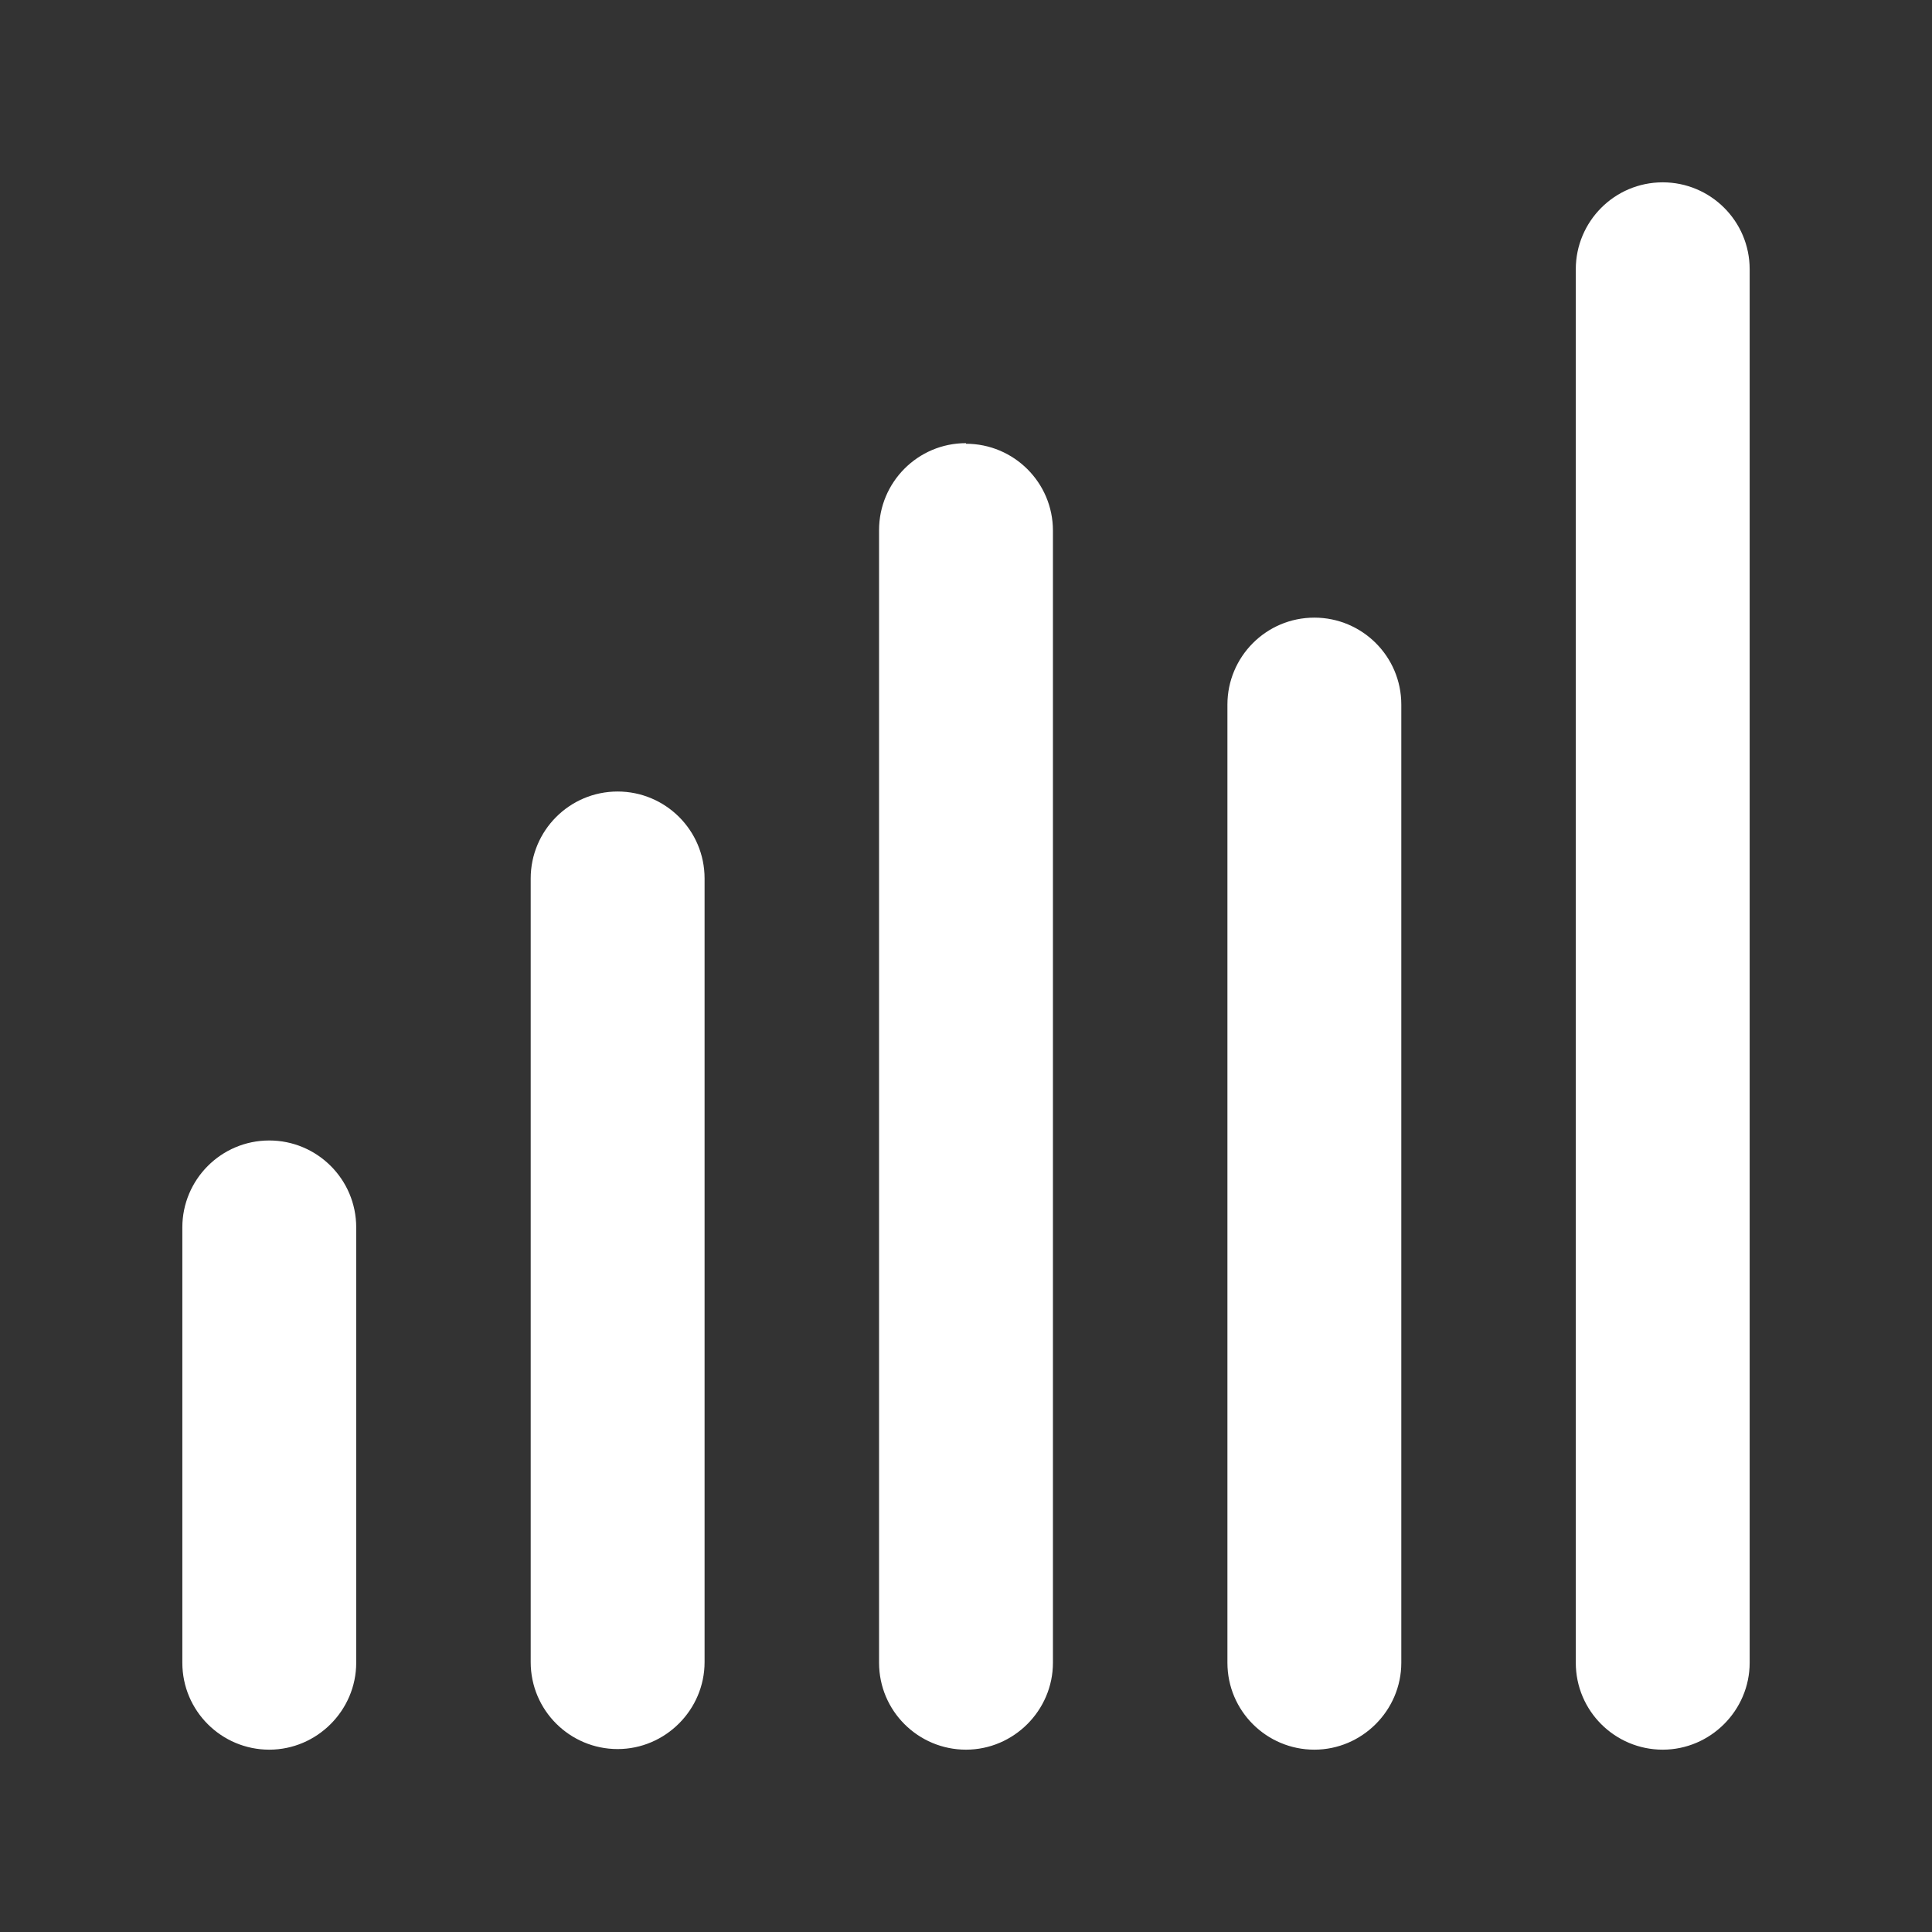 <?xml version="1.0" encoding="UTF-8"?>
<svg id="_レイヤー_1" data-name=" レイヤー 1" xmlns="http://www.w3.org/2000/svg" viewBox="0 0 32 32">
  <rect x="0" y="0" width="32" height="32" fill="#333333" stroke="none"/>
  <defs>
    <style>
      .cls-1 {
        fill: #fff;
      }
    </style>
  </defs>
  <path class="cls-1" d="M27.54,3.02c-.8,0-1.44.65-1.44,1.44v23.08c0,.8.65,1.44,1.44,1.44s1.44-.65,1.44-1.44V4.46c0-.8-.65-1.44-1.44-1.44ZM21.77,10.23c-.8,0-1.44.65-1.44,1.44v15.87c0,.8.65,1.44,1.44,1.44s1.44-.65,1.44-1.44v-15.87c0-.8-.65-1.44-1.44-1.44ZM16,7.34c-.8,0-1.44.65-1.44,1.44v18.76c0,.8.65,1.44,1.44,1.44s1.44-.65,1.44-1.44V8.79c0-.8-.65-1.44-1.44-1.44ZM10.23,13.11c-.8,0-1.44.65-1.44,1.44v12.98c0,.8.65,1.44,1.44,1.44s1.44-.65,1.44-1.44v-12.98c0-.8-.65-1.44-1.44-1.44ZM4.46,18.89c-.8,0-1.44.65-1.44,1.44v7.21c0,.8.65,1.44,1.44,1.44s1.44-.65,1.44-1.44v-7.21c0-.8-.65-1.44-1.44-1.44Z"/>
</svg>
